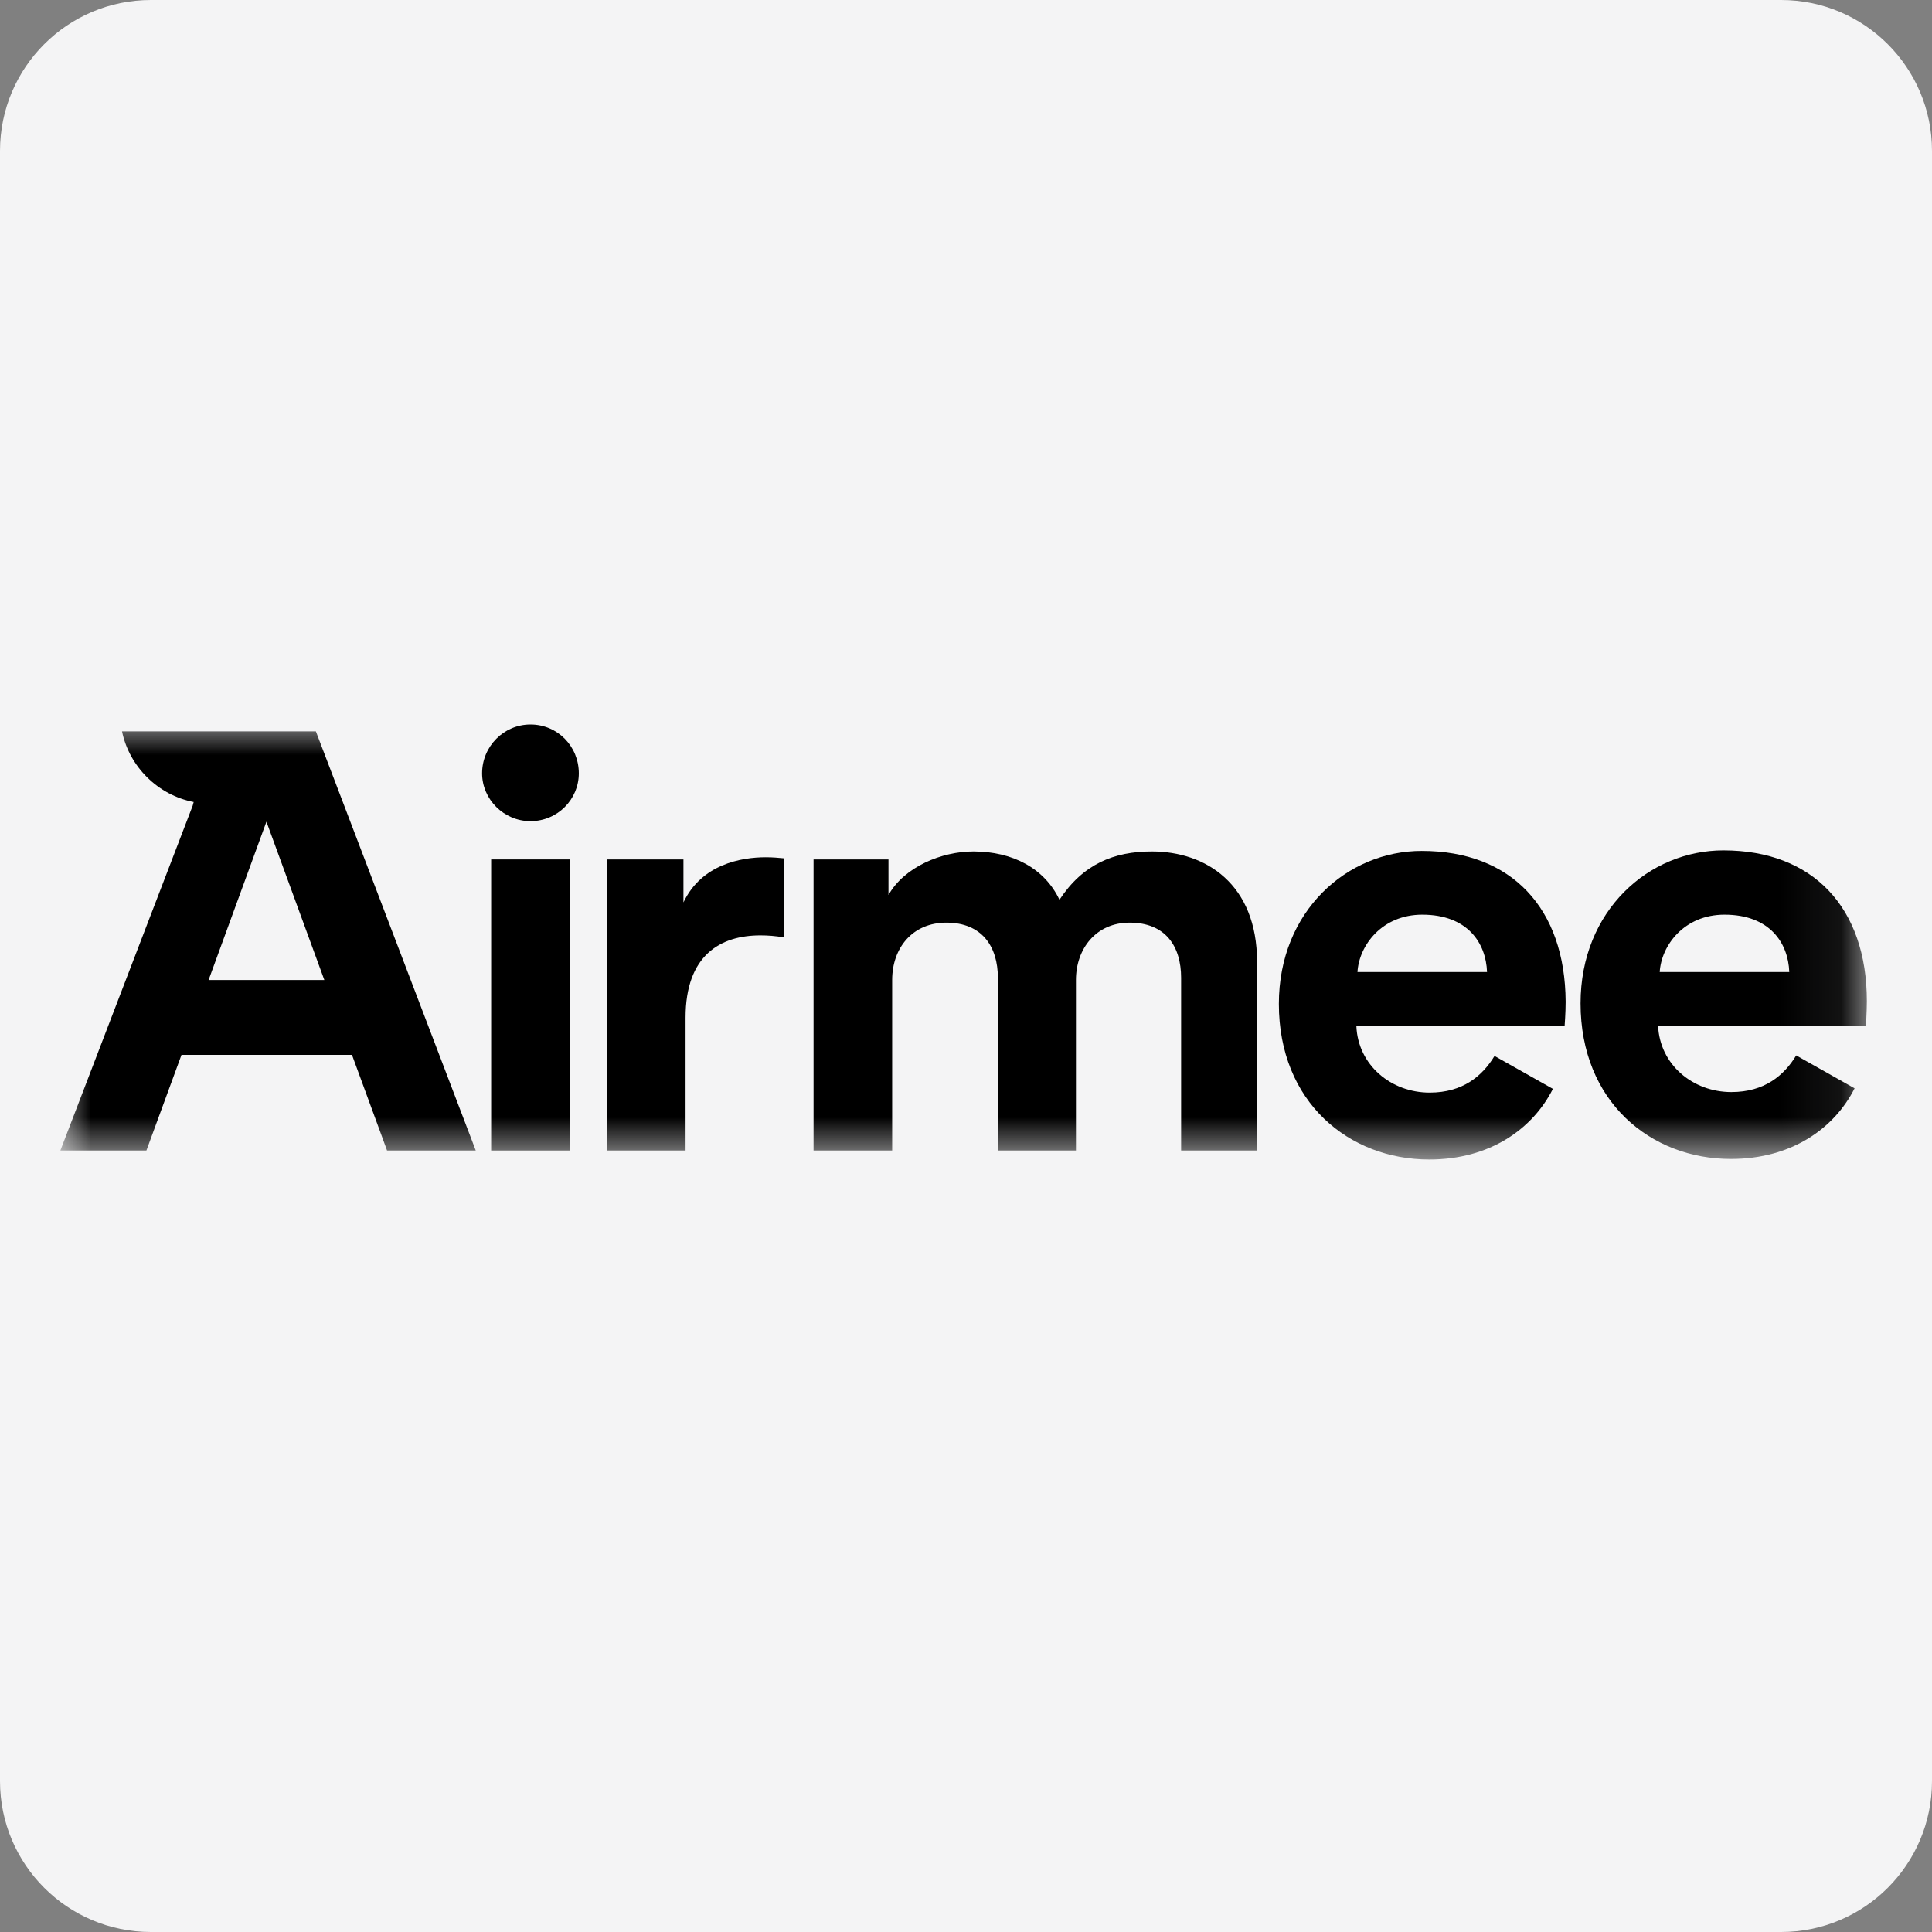 <?xml version="1.0" encoding="UTF-8"?><svg xmlns="http://www.w3.org/2000/svg" xmlns:xlink="http://www.w3.org/1999/xlink" width="32px" height="32px" version="1.1" viewBox="0 0 32 32"><rect x="0" y="0" width="32" height="32" fill="#808080" stroke="none"/><title>airmee-webhook</title><defs><polygon id="path-1" points="0 7.205 29.921 7.205 29.921 0 0 0"/></defs><g id="airmee-webhook" fill="none" fill-rule="evenodd" stroke="none" stroke-width="1"><g id="Page-1" fill="#F4F4F5"><path id="Fill-1" d="M32,29.5 C32,30.881 30.881,32 29.5,32 L2.5,32 C1.119,32 0,30.881 0,29.5 L0,2.5 C0,1.119 1.119,0 2.5,0 L29.5,0 C30.881,0 32,1.119 32,2.5 L32,29.5 Z"/></g><g id="编组" transform="translate(1, 12)"><path id="Fill-1" fill="#000000" d="M7.786,1.75953079e-05 C7.346,1.75953079e-05 6.985,0.361 6.985,0.809 C6.985,1.24 7.346,1.601 7.786,1.601 C8.235,1.601 8.587,1.24 8.587,0.809 C8.587,0.361 8.235,1.75953079e-05 7.786,1.75953079e-05"/><mask id="mask-2" fill="white"><use xlink:href="#path-1"/></mask><g id="Clip-4"/><polygon id="Fill-3" fill="#000000" points="7.135 7.056 8.437 7.056 8.437 2.235 7.135 2.235" mask="url(#mask-2)"/><path id="Fill-5" fill="#000000" d="M10.32,2.947 L10.32,2.235 L9.053,2.235 L9.053,7.056 L10.355,7.056 L10.355,4.856 C10.355,3.818 10.935,3.493 11.595,3.493 C11.71,3.493 11.842,3.501 11.991,3.528 L11.991,2.217 C11.894,2.208 11.798,2.199 11.683,2.199 C11.279,2.199 10.619,2.314 10.32,2.947" mask="url(#mask-2)"/><path id="Fill-6" fill="#000000" d="M18.079,2.103 C17.446,2.103 16.936,2.314 16.548,2.903 C16.302,2.384 15.774,2.103 15.123,2.103 C14.595,2.103 13.979,2.358 13.716,2.824 L13.716,2.235 L12.475,2.235 L12.475,7.056 L13.777,7.056 L13.777,4.232 C13.777,3.704 14.111,3.282 14.675,3.282 C15.264,3.282 15.528,3.677 15.528,4.196 L15.528,7.056 L16.821,7.056 L16.821,4.232 C16.821,3.713 17.155,3.282 17.71,3.282 C18.308,3.282 18.563,3.677 18.563,4.196 L18.563,7.056 L19.821,7.056 L19.821,3.933 C19.821,2.639 18.968,2.103 18.079,2.103" mask="url(#mask-2)"/><path id="Fill-7" fill="#000000" d="M2.455,4.232 L3.413,1.61 L4.372,4.232 L2.455,4.232 Z M3.51,0.114 L2.657,0.114 L1.021,0.114 C1.144,0.704 1.619,1.17 2.208,1.284 L2.191,1.346 L8.79765396e-06,7.056 L1.425,7.056 L2.006,5.472 L4.83,5.472 L5.411,7.056 L6.88,7.056 L4.232,0.114 L3.51,0.114 Z" mask="url(#mask-2)"/><path id="Fill-8" fill="#000000" d="M21.484,4.1 C21.51,3.66 21.889,3.15 22.557,3.15 C23.305,3.15 23.613,3.616 23.63,4.1 L21.484,4.1 Z M22.548,2.094 C21.317,2.094 20.182,3.088 20.182,4.628 C20.182,6.255 21.343,7.205 22.672,7.205 C23.683,7.205 24.387,6.695 24.721,6.035 L23.754,5.49 C23.551,5.824 23.226,6.097 22.68,6.097 C22.038,6.097 21.493,5.639 21.466,4.997 L24.915,4.997 C24.915,4.979 24.932,4.786 24.932,4.592 C24.924,3.044 24.035,2.094 22.548,2.094 L22.548,2.094 Z" mask="url(#mask-2)"/><path id="Fill-9" fill="#000000" d="M26.49,4.1 C26.516,3.66 26.894,3.15 27.563,3.15 C28.311,3.15 28.619,3.616 28.636,4.1 L26.49,4.1 Z M29.921,4.584 C29.921,3.035 29.032,2.085 27.545,2.085 C26.314,2.085 25.179,3.079 25.179,4.619 C25.179,6.246 26.34,7.196 27.669,7.196 C28.68,7.196 29.384,6.686 29.718,6.026 L28.751,5.481 C28.548,5.815 28.223,6.088 27.677,6.088 C27.035,6.088 26.49,5.63 26.463,4.988 L29.912,4.988 C29.903,4.971 29.921,4.768 29.921,4.584 L29.921,4.584 Z" mask="url(#mask-2)"/></g></g></svg>